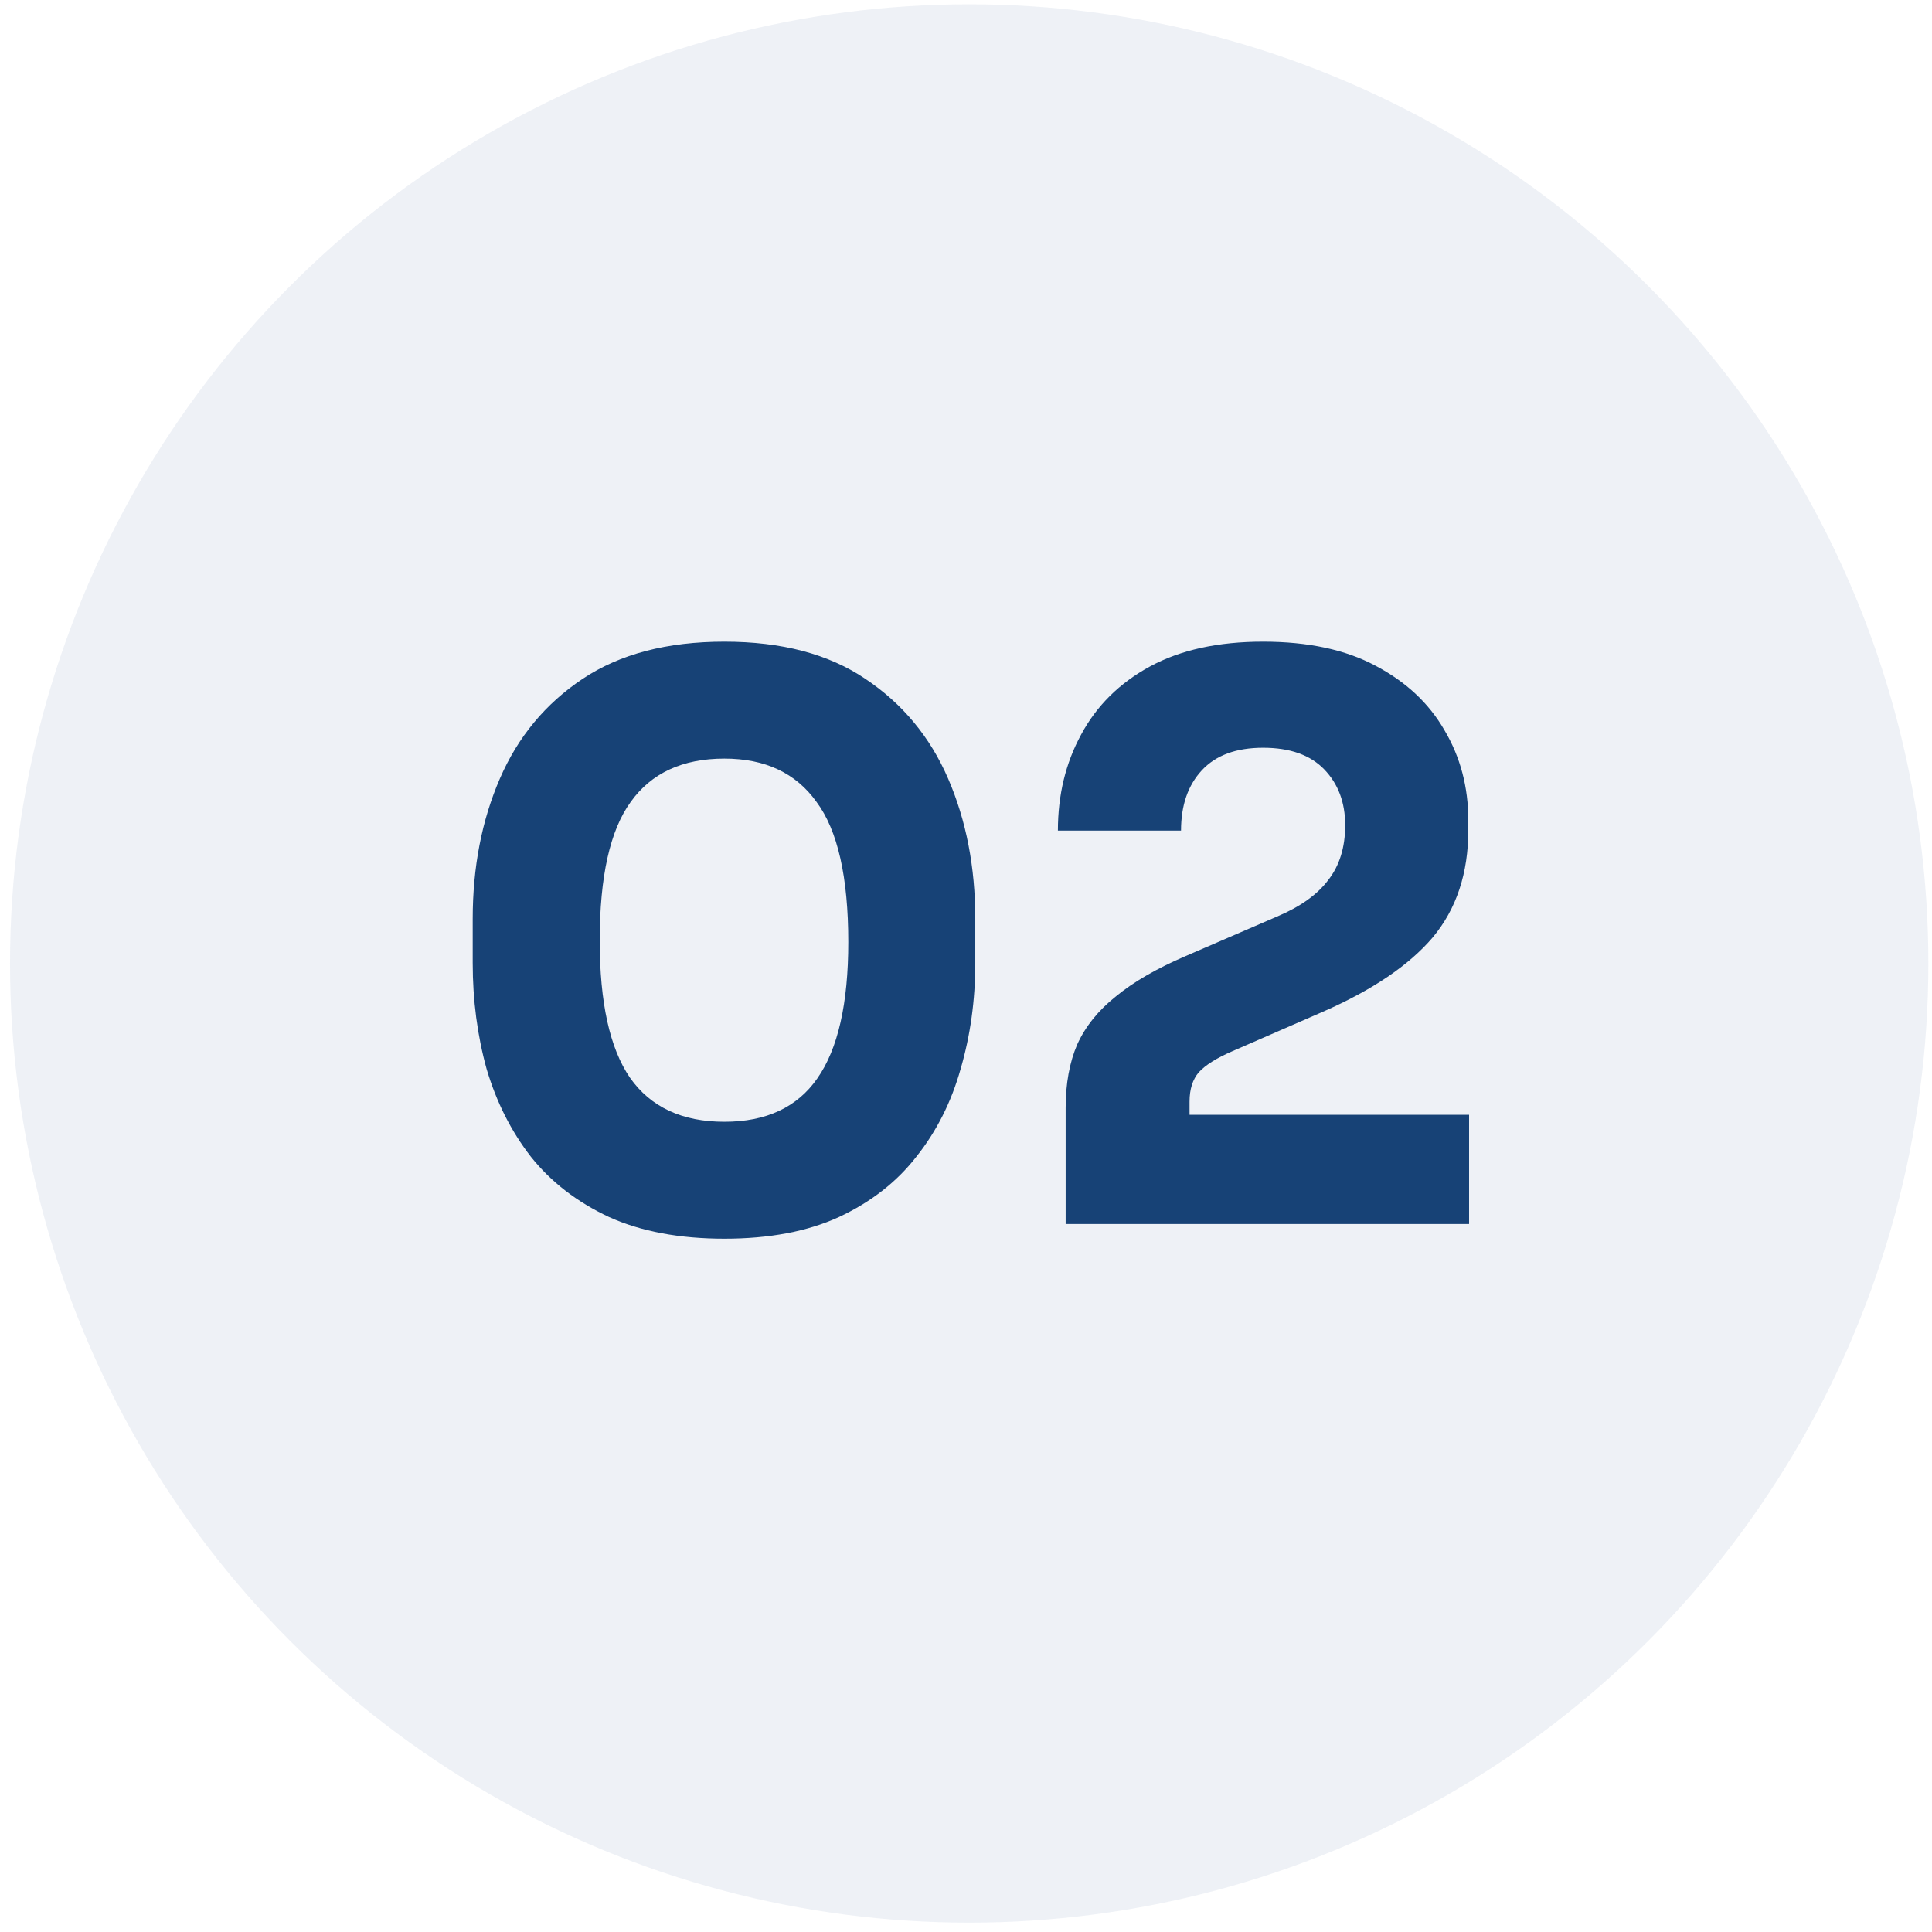<svg width="168" height="168" viewBox="0 0 168 168" fill="none" xmlns="http://www.w3.org/2000/svg">
<g clip-path="url(#clip0_254_921)">
<circle opacity="0.1" cx="84.278" cy="83.78" r="83.406" fill="#5577A0"/>
<path d="M62.99 107.713C59.084 107.713 55.74 107.085 52.957 105.828C50.173 104.526 47.906 102.775 46.156 100.576C44.45 98.376 43.17 95.84 42.317 92.966C41.509 90.049 41.105 86.974 41.105 83.741V79.903C41.105 75.414 41.891 71.351 43.462 67.715C45.033 64.079 47.435 61.184 50.667 59.029C53.899 56.874 58.007 55.797 62.99 55.797C67.973 55.797 72.058 56.874 75.245 59.029C78.477 61.184 80.879 64.079 82.45 67.715C84.021 71.351 84.807 75.414 84.807 79.903V83.741C84.807 86.974 84.38 90.049 83.528 92.966C82.719 95.84 81.44 98.376 79.689 100.576C77.983 102.775 75.739 104.526 72.956 105.828C70.217 107.085 66.895 107.713 62.99 107.713ZM62.99 97.545C66.626 97.545 69.32 96.288 71.07 93.775C72.866 91.216 73.764 87.265 73.764 81.923C73.764 76.267 72.843 72.204 71.003 69.735C69.207 67.221 66.536 65.965 62.99 65.965C59.354 65.965 56.638 67.221 54.842 69.735C53.046 72.204 52.149 76.222 52.149 81.789C52.149 87.175 53.024 91.148 54.775 93.707C56.57 96.266 59.309 97.545 62.99 97.545ZM92.665 106.434V96.333C92.665 94.223 93.001 92.383 93.675 90.812C94.393 89.24 95.515 87.849 97.042 86.637C98.568 85.38 100.588 84.213 103.102 83.135L111.048 79.701C113.068 78.848 114.549 77.793 115.492 76.536C116.48 75.279 116.973 73.686 116.973 71.755C116.973 69.78 116.367 68.164 115.155 66.907C113.943 65.65 112.17 65.022 109.836 65.022C107.501 65.022 105.728 65.673 104.516 66.975C103.304 68.276 102.698 70.027 102.698 72.227H91.991C91.991 69.129 92.665 66.346 94.011 63.877C95.358 61.363 97.356 59.388 100.004 57.951C102.653 56.515 105.93 55.797 109.836 55.797C113.741 55.797 116.996 56.492 119.599 57.884C122.248 59.276 124.246 61.139 125.592 63.473C126.984 65.807 127.68 68.433 127.68 71.351V72.159C127.68 75.93 126.647 79.05 124.582 81.519C122.517 83.943 119.33 86.098 115.021 87.984L107.142 91.418C105.795 92.001 104.83 92.607 104.247 93.236C103.708 93.864 103.439 94.717 103.439 95.795V99.162L100.813 96.939H127.747V106.434H92.665Z" fill="#174276"/>
</g>
<defs>
<clipPath id="clip0_254_921">
<rect width="166.811" height="166.811" fill="white" transform="translate(0.872 0.375)"/>
</clipPath>
</defs>
</svg>
